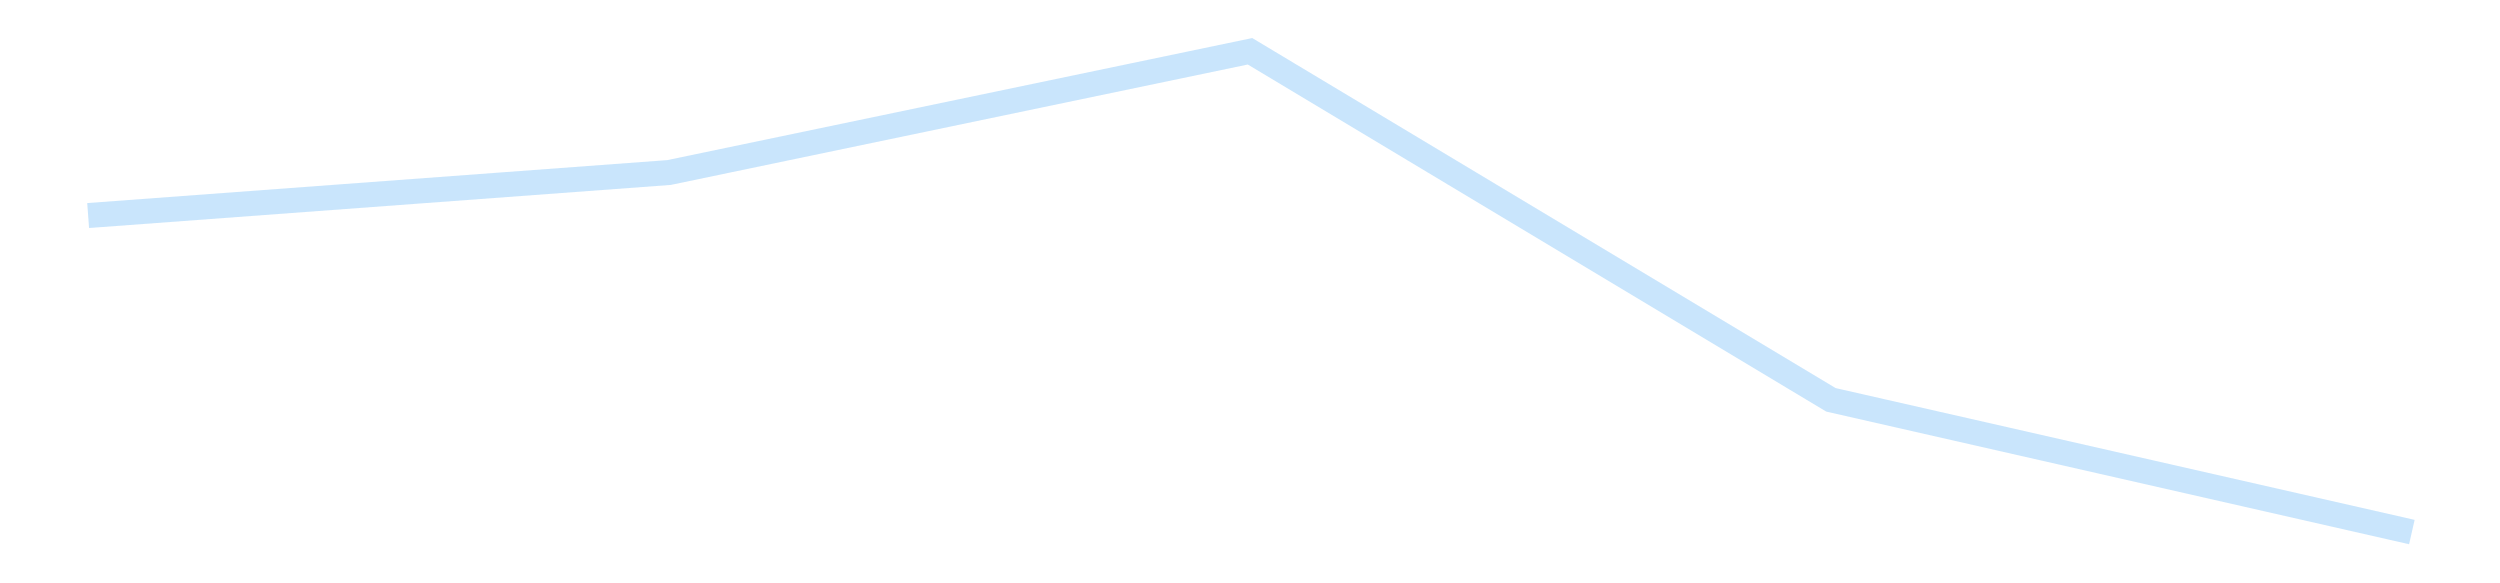 <?xml version='1.0' encoding='utf-8'?>
<svg xmlns="http://www.w3.org/2000/svg" xmlns:xlink="http://www.w3.org/1999/xlink" id="chart-8c2ac19e-13a2-44af-915b-687ade427ec8" class="pygal-chart pygal-sparkline" viewBox="0 0 300 70" width="300" height="70"><!--Generated with pygal 3.0.4 (lxml) ©Kozea 2012-2016 on 2025-11-03--><!--http://pygal.org--><!--http://github.com/Kozea/pygal--><defs><style type="text/css">#chart-8c2ac19e-13a2-44af-915b-687ade427ec8{-webkit-user-select:none;-webkit-font-smoothing:antialiased;font-family:Consolas,"Liberation Mono",Menlo,Courier,monospace}#chart-8c2ac19e-13a2-44af-915b-687ade427ec8 .title{font-family:Consolas,"Liberation Mono",Menlo,Courier,monospace;font-size:16px}#chart-8c2ac19e-13a2-44af-915b-687ade427ec8 .legends .legend text{font-family:Consolas,"Liberation Mono",Menlo,Courier,monospace;font-size:14px}#chart-8c2ac19e-13a2-44af-915b-687ade427ec8 .axis text{font-family:Consolas,"Liberation Mono",Menlo,Courier,monospace;font-size:10px}#chart-8c2ac19e-13a2-44af-915b-687ade427ec8 .axis text.major{font-family:Consolas,"Liberation Mono",Menlo,Courier,monospace;font-size:10px}#chart-8c2ac19e-13a2-44af-915b-687ade427ec8 .text-overlay text.value{font-family:Consolas,"Liberation Mono",Menlo,Courier,monospace;font-size:16px}#chart-8c2ac19e-13a2-44af-915b-687ade427ec8 .text-overlay text.label{font-family:Consolas,"Liberation Mono",Menlo,Courier,monospace;font-size:10px}#chart-8c2ac19e-13a2-44af-915b-687ade427ec8 .tooltip{font-family:Consolas,"Liberation Mono",Menlo,Courier,monospace;font-size:14px}#chart-8c2ac19e-13a2-44af-915b-687ade427ec8 text.no_data{font-family:Consolas,"Liberation Mono",Menlo,Courier,monospace;font-size:64px}
#chart-8c2ac19e-13a2-44af-915b-687ade427ec8{background-color:transparent}#chart-8c2ac19e-13a2-44af-915b-687ade427ec8 path,#chart-8c2ac19e-13a2-44af-915b-687ade427ec8 line,#chart-8c2ac19e-13a2-44af-915b-687ade427ec8 rect,#chart-8c2ac19e-13a2-44af-915b-687ade427ec8 circle{-webkit-transition:150ms;-moz-transition:150ms;transition:150ms}#chart-8c2ac19e-13a2-44af-915b-687ade427ec8 .graph &gt; .background{fill:transparent}#chart-8c2ac19e-13a2-44af-915b-687ade427ec8 .plot &gt; .background{fill:transparent}#chart-8c2ac19e-13a2-44af-915b-687ade427ec8 .graph{fill:rgba(0,0,0,.87)}#chart-8c2ac19e-13a2-44af-915b-687ade427ec8 text.no_data{fill:rgba(0,0,0,1)}#chart-8c2ac19e-13a2-44af-915b-687ade427ec8 .title{fill:rgba(0,0,0,1)}#chart-8c2ac19e-13a2-44af-915b-687ade427ec8 .legends .legend text{fill:rgba(0,0,0,.87)}#chart-8c2ac19e-13a2-44af-915b-687ade427ec8 .legends .legend:hover text{fill:rgba(0,0,0,1)}#chart-8c2ac19e-13a2-44af-915b-687ade427ec8 .axis .line{stroke:rgba(0,0,0,1)}#chart-8c2ac19e-13a2-44af-915b-687ade427ec8 .axis .guide.line{stroke:rgba(0,0,0,.54)}#chart-8c2ac19e-13a2-44af-915b-687ade427ec8 .axis .major.line{stroke:rgba(0,0,0,.87)}#chart-8c2ac19e-13a2-44af-915b-687ade427ec8 .axis text.major{fill:rgba(0,0,0,1)}#chart-8c2ac19e-13a2-44af-915b-687ade427ec8 .axis.y .guides:hover .guide.line,#chart-8c2ac19e-13a2-44af-915b-687ade427ec8 .line-graph .axis.x .guides:hover .guide.line,#chart-8c2ac19e-13a2-44af-915b-687ade427ec8 .stackedline-graph .axis.x .guides:hover .guide.line,#chart-8c2ac19e-13a2-44af-915b-687ade427ec8 .xy-graph .axis.x .guides:hover .guide.line{stroke:rgba(0,0,0,1)}#chart-8c2ac19e-13a2-44af-915b-687ade427ec8 .axis .guides:hover text{fill:rgba(0,0,0,1)}#chart-8c2ac19e-13a2-44af-915b-687ade427ec8 .reactive{fill-opacity:.7;stroke-opacity:.8;stroke-width:3}#chart-8c2ac19e-13a2-44af-915b-687ade427ec8 .ci{stroke:rgba(0,0,0,.87)}#chart-8c2ac19e-13a2-44af-915b-687ade427ec8 .reactive.active,#chart-8c2ac19e-13a2-44af-915b-687ade427ec8 .active .reactive{fill-opacity:.8;stroke-opacity:.9;stroke-width:4}#chart-8c2ac19e-13a2-44af-915b-687ade427ec8 .ci .reactive.active{stroke-width:1.5}#chart-8c2ac19e-13a2-44af-915b-687ade427ec8 .series text{fill:rgba(0,0,0,1)}#chart-8c2ac19e-13a2-44af-915b-687ade427ec8 .tooltip rect{fill:transparent;stroke:rgba(0,0,0,1);-webkit-transition:opacity 150ms;-moz-transition:opacity 150ms;transition:opacity 150ms}#chart-8c2ac19e-13a2-44af-915b-687ade427ec8 .tooltip .label{fill:rgba(0,0,0,.87)}#chart-8c2ac19e-13a2-44af-915b-687ade427ec8 .tooltip .label{fill:rgba(0,0,0,.87)}#chart-8c2ac19e-13a2-44af-915b-687ade427ec8 .tooltip .legend{font-size:.8em;fill:rgba(0,0,0,.54)}#chart-8c2ac19e-13a2-44af-915b-687ade427ec8 .tooltip .x_label{font-size:.6em;fill:rgba(0,0,0,1)}#chart-8c2ac19e-13a2-44af-915b-687ade427ec8 .tooltip .xlink{font-size:.5em;text-decoration:underline}#chart-8c2ac19e-13a2-44af-915b-687ade427ec8 .tooltip .value{font-size:1.5em}#chart-8c2ac19e-13a2-44af-915b-687ade427ec8 .bound{font-size:.5em}#chart-8c2ac19e-13a2-44af-915b-687ade427ec8 .max-value{font-size:.75em;fill:rgba(0,0,0,.54)}#chart-8c2ac19e-13a2-44af-915b-687ade427ec8 .map-element{fill:transparent;stroke:rgba(0,0,0,.54) !important}#chart-8c2ac19e-13a2-44af-915b-687ade427ec8 .map-element .reactive{fill-opacity:inherit;stroke-opacity:inherit}#chart-8c2ac19e-13a2-44af-915b-687ade427ec8 .color-0,#chart-8c2ac19e-13a2-44af-915b-687ade427ec8 .color-0 a:visited{stroke:#bbdefb;fill:#bbdefb}#chart-8c2ac19e-13a2-44af-915b-687ade427ec8 .text-overlay .color-0 text{fill:black}
#chart-8c2ac19e-13a2-44af-915b-687ade427ec8 text.no_data{text-anchor:middle}#chart-8c2ac19e-13a2-44af-915b-687ade427ec8 .guide.line{fill:none}#chart-8c2ac19e-13a2-44af-915b-687ade427ec8 .centered{text-anchor:middle}#chart-8c2ac19e-13a2-44af-915b-687ade427ec8 .title{text-anchor:middle}#chart-8c2ac19e-13a2-44af-915b-687ade427ec8 .legends .legend text{fill-opacity:1}#chart-8c2ac19e-13a2-44af-915b-687ade427ec8 .axis.x text{text-anchor:middle}#chart-8c2ac19e-13a2-44af-915b-687ade427ec8 .axis.x:not(.web) text[transform]{text-anchor:start}#chart-8c2ac19e-13a2-44af-915b-687ade427ec8 .axis.x:not(.web) text[transform].backwards{text-anchor:end}#chart-8c2ac19e-13a2-44af-915b-687ade427ec8 .axis.y text{text-anchor:end}#chart-8c2ac19e-13a2-44af-915b-687ade427ec8 .axis.y text[transform].backwards{text-anchor:start}#chart-8c2ac19e-13a2-44af-915b-687ade427ec8 .axis.y2 text{text-anchor:start}#chart-8c2ac19e-13a2-44af-915b-687ade427ec8 .axis.y2 text[transform].backwards{text-anchor:end}#chart-8c2ac19e-13a2-44af-915b-687ade427ec8 .axis .guide.line{stroke-dasharray:4,4;stroke:black}#chart-8c2ac19e-13a2-44af-915b-687ade427ec8 .axis .major.guide.line{stroke-dasharray:6,6;stroke:black}#chart-8c2ac19e-13a2-44af-915b-687ade427ec8 .horizontal .axis.y .guide.line,#chart-8c2ac19e-13a2-44af-915b-687ade427ec8 .horizontal .axis.y2 .guide.line,#chart-8c2ac19e-13a2-44af-915b-687ade427ec8 .vertical .axis.x .guide.line{opacity:0}#chart-8c2ac19e-13a2-44af-915b-687ade427ec8 .horizontal .axis.always_show .guide.line,#chart-8c2ac19e-13a2-44af-915b-687ade427ec8 .vertical .axis.always_show .guide.line{opacity:1 !important}#chart-8c2ac19e-13a2-44af-915b-687ade427ec8 .axis.y .guides:hover .guide.line,#chart-8c2ac19e-13a2-44af-915b-687ade427ec8 .axis.y2 .guides:hover .guide.line,#chart-8c2ac19e-13a2-44af-915b-687ade427ec8 .axis.x .guides:hover .guide.line{opacity:1}#chart-8c2ac19e-13a2-44af-915b-687ade427ec8 .axis .guides:hover text{opacity:1}#chart-8c2ac19e-13a2-44af-915b-687ade427ec8 .nofill{fill:none}#chart-8c2ac19e-13a2-44af-915b-687ade427ec8 .subtle-fill{fill-opacity:.2}#chart-8c2ac19e-13a2-44af-915b-687ade427ec8 .dot{stroke-width:1px;fill-opacity:1;stroke-opacity:1}#chart-8c2ac19e-13a2-44af-915b-687ade427ec8 .dot.active{stroke-width:5px}#chart-8c2ac19e-13a2-44af-915b-687ade427ec8 .dot.negative{fill:transparent}#chart-8c2ac19e-13a2-44af-915b-687ade427ec8 text,#chart-8c2ac19e-13a2-44af-915b-687ade427ec8 tspan{stroke:none !important}#chart-8c2ac19e-13a2-44af-915b-687ade427ec8 .series text.active{opacity:1}#chart-8c2ac19e-13a2-44af-915b-687ade427ec8 .tooltip rect{fill-opacity:.95;stroke-width:.5}#chart-8c2ac19e-13a2-44af-915b-687ade427ec8 .tooltip text{fill-opacity:1}#chart-8c2ac19e-13a2-44af-915b-687ade427ec8 .showable{visibility:hidden}#chart-8c2ac19e-13a2-44af-915b-687ade427ec8 .showable.shown{visibility:visible}#chart-8c2ac19e-13a2-44af-915b-687ade427ec8 .gauge-background{fill:rgba(229,229,229,1);stroke:none}#chart-8c2ac19e-13a2-44af-915b-687ade427ec8 .bg-lines{stroke:transparent;stroke-width:2px}</style><script type="text/javascript">window.pygal = window.pygal || {};window.pygal.config = window.pygal.config || {};window.pygal.config['8c2ac19e-13a2-44af-915b-687ade427ec8'] = {"allow_interruptions": false, "box_mode": "extremes", "classes": ["pygal-chart", "pygal-sparkline"], "css": ["file://style.css", "file://graph.css"], "defs": [], "disable_xml_declaration": false, "dots_size": 2.5, "dynamic_print_values": false, "explicit_size": true, "fill": false, "force_uri_protocol": "https", "formatter": null, "half_pie": false, "height": 70, "include_x_axis": false, "inner_radius": 0, "interpolate": null, "interpolation_parameters": {}, "interpolation_precision": 250, "inverse_y_axis": false, "js": [], "legend_at_bottom": false, "legend_at_bottom_columns": null, "legend_box_size": 12, "logarithmic": false, "margin": 5, "margin_bottom": null, "margin_left": null, "margin_right": null, "margin_top": null, "max_scale": 2, "min_scale": 1, "missing_value_fill_truncation": "x", "no_data_text": "", "no_prefix": false, "order_min": null, "pretty_print": false, "print_labels": false, "print_values": false, "print_values_position": "center", "print_zeroes": true, "range": null, "rounded_bars": null, "secondary_range": null, "show_dots": false, "show_legend": false, "show_minor_x_labels": true, "show_minor_y_labels": true, "show_only_major_dots": false, "show_x_guides": false, "show_x_labels": false, "show_y_guides": true, "show_y_labels": false, "spacing": 0, "stack_from_top": false, "strict": false, "stroke": true, "stroke_style": null, "style": {"background": "transparent", "ci_colors": [], "colors": ["#bbdefb"], "dot_opacity": "1", "font_family": "Consolas, \"Liberation Mono\", Menlo, Courier, monospace", "foreground": "rgba(0, 0, 0, .87)", "foreground_strong": "rgba(0, 0, 0, 1)", "foreground_subtle": "rgba(0, 0, 0, .54)", "guide_stroke_color": "black", "guide_stroke_dasharray": "4,4", "label_font_family": "Consolas, \"Liberation Mono\", Menlo, Courier, monospace", "label_font_size": 10, "legend_font_family": "Consolas, \"Liberation Mono\", Menlo, Courier, monospace", "legend_font_size": 14, "major_guide_stroke_color": "black", "major_guide_stroke_dasharray": "6,6", "major_label_font_family": "Consolas, \"Liberation Mono\", Menlo, Courier, monospace", "major_label_font_size": 10, "no_data_font_family": "Consolas, \"Liberation Mono\", Menlo, Courier, monospace", "no_data_font_size": 64, "opacity": ".7", "opacity_hover": ".8", "plot_background": "transparent", "stroke_opacity": ".8", "stroke_opacity_hover": ".9", "stroke_width": 3, "stroke_width_hover": "4", "title_font_family": "Consolas, \"Liberation Mono\", Menlo, Courier, monospace", "title_font_size": 16, "tooltip_font_family": "Consolas, \"Liberation Mono\", Menlo, Courier, monospace", "tooltip_font_size": 14, "transition": "150ms", "value_background": "rgba(229, 229, 229, 1)", "value_colors": [], "value_font_family": "Consolas, \"Liberation Mono\", Menlo, Courier, monospace", "value_font_size": 16, "value_label_font_family": "Consolas, \"Liberation Mono\", Menlo, Courier, monospace", "value_label_font_size": 10}, "title": null, "tooltip_border_radius": 0, "tooltip_fancy_mode": true, "truncate_label": null, "truncate_legend": null, "width": 300, "x_label_rotation": 0, "x_labels": null, "x_labels_major": null, "x_labels_major_count": null, "x_labels_major_every": null, "x_title": null, "xrange": null, "y_label_rotation": 0, "y_labels": null, "y_labels_major": null, "y_labels_major_count": null, "y_labels_major_every": null, "y_title": null, "zero": 0, "legends": [""]}</script></defs><title>Pygal</title><g class="graph line-graph vertical"><rect x="0" y="0" width="300" height="70" class="background"/><g transform="translate(5, 5)" class="plot"><rect x="0" y="0" width="290" height="60" class="background"/><g class="series serie-0 color-0"><path d="M5.577 20.864 L75.288 15.701 145 1.154 214.712 42.981 284.423 58.846" class="line reactive nofill"/></g></g><g class="titles"/><g transform="translate(5, 5)" class="plot overlay"><g class="series serie-0 color-0"/></g><g transform="translate(5, 5)" class="plot text-overlay"><g class="series serie-0 color-0"/></g><g transform="translate(5, 5)" class="plot tooltip-overlay"><g transform="translate(0 0)" style="opacity: 0" class="tooltip"><rect rx="0" ry="0" width="0" height="0" class="tooltip-box"/><g class="text"/></g></g></g></svg>